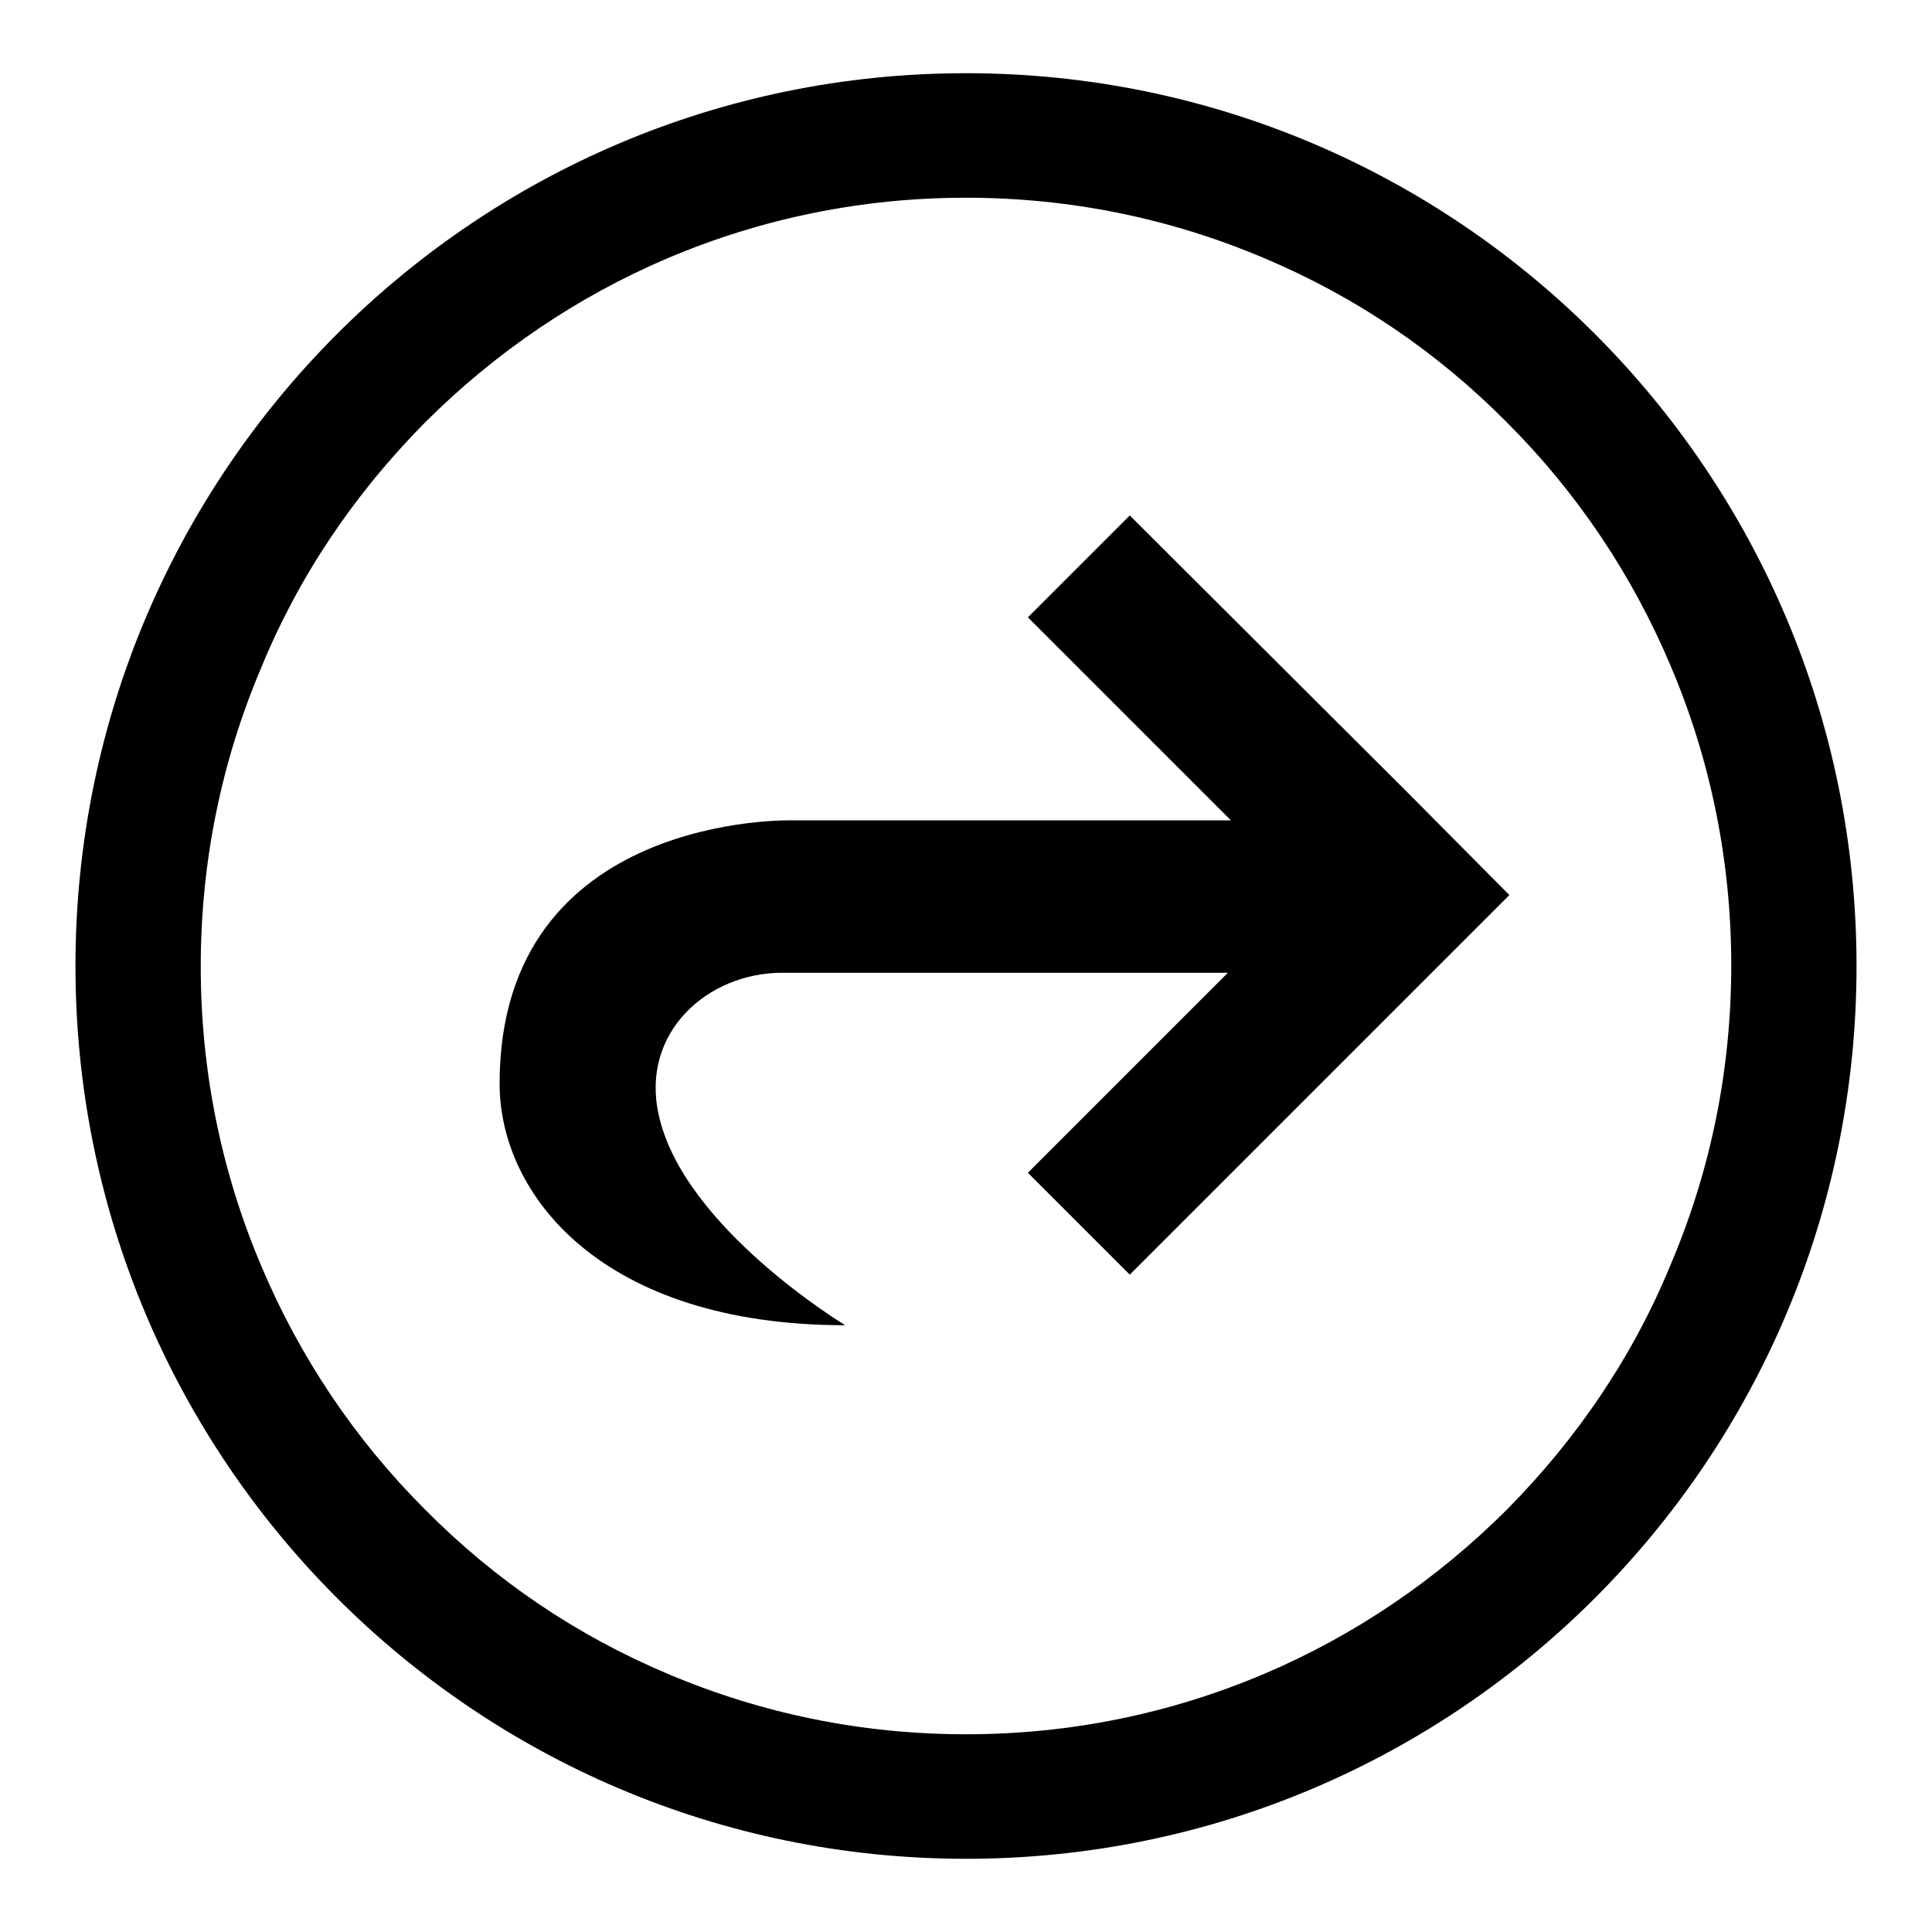 <?xml version="1.0" encoding="utf-8"?>
<!-- Svg Vector Icons : http://www.onlinewebfonts.com/icon -->
<!DOCTYPE svg PUBLIC "-//W3C//DTD SVG 1.1//EN" "http://www.w3.org/Graphics/SVG/1.1/DTD/svg11.dtd">
<svg version="1.1" xmlns="http://www.w3.org/2000/svg" xmlns:xlink="http://www.w3.org/1999/xlink" x="0px" y="0px" viewBox="0 0 256 256" enable-background="new 0 0 256 256" xml:space="preserve">
<g><g><path fill="#000000" d="M128,9.7C62.8,9.7,10,62.7,10,128c0,65.3,52.8,118.3,118,118.3c65.2,0,118-53,118-118.3C246,62.7,193.2,9.7,128,9.7z M199.7,200c-9.3,9.3-20.2,16.7-32.2,21.8c-12.5,5.3-25.8,8-39.5,8c-13.7,0-27-2.7-39.5-8c-12.1-5.1-22.9-12.4-32.2-21.8c-9.3-9.3-16.6-20.2-21.7-32.3c-5.3-12.5-8-25.9-8-39.6c0-13.8,2.7-27.1,8-39.6C39.6,76.3,47,65.4,56.3,56c9.3-9.3,20.2-16.7,32.2-21.8c12.5-5.3,25.8-8,39.5-8c13.7,0,27,2.7,39.5,8c12.1,5.1,22.9,12.4,32.2,21.8c9.3,9.3,16.6,20.2,21.7,32.3c5.3,12.5,8,25.9,8,39.6c0,13.8-2.7,27.1-8,39.6C216.4,179.7,209,190.6,199.7,200z"/><path fill="#000000" d="M186.5,105l-36.8-36.7l-13.5,13.5l26.9,26.9h-58.1c0,0-38.8-1.1-38.8,34.9c0,14.7,13.5,32,45.8,32c0,0-21.4-12.9-24.7-27.8c-2.5-11,6.5-18.9,16.3-18.9h58.7h0.4l-26.5,26.5l13.5,13.5l36.8-36.8l13.5-13.5L186.5,105z"/></g></g>
</svg>